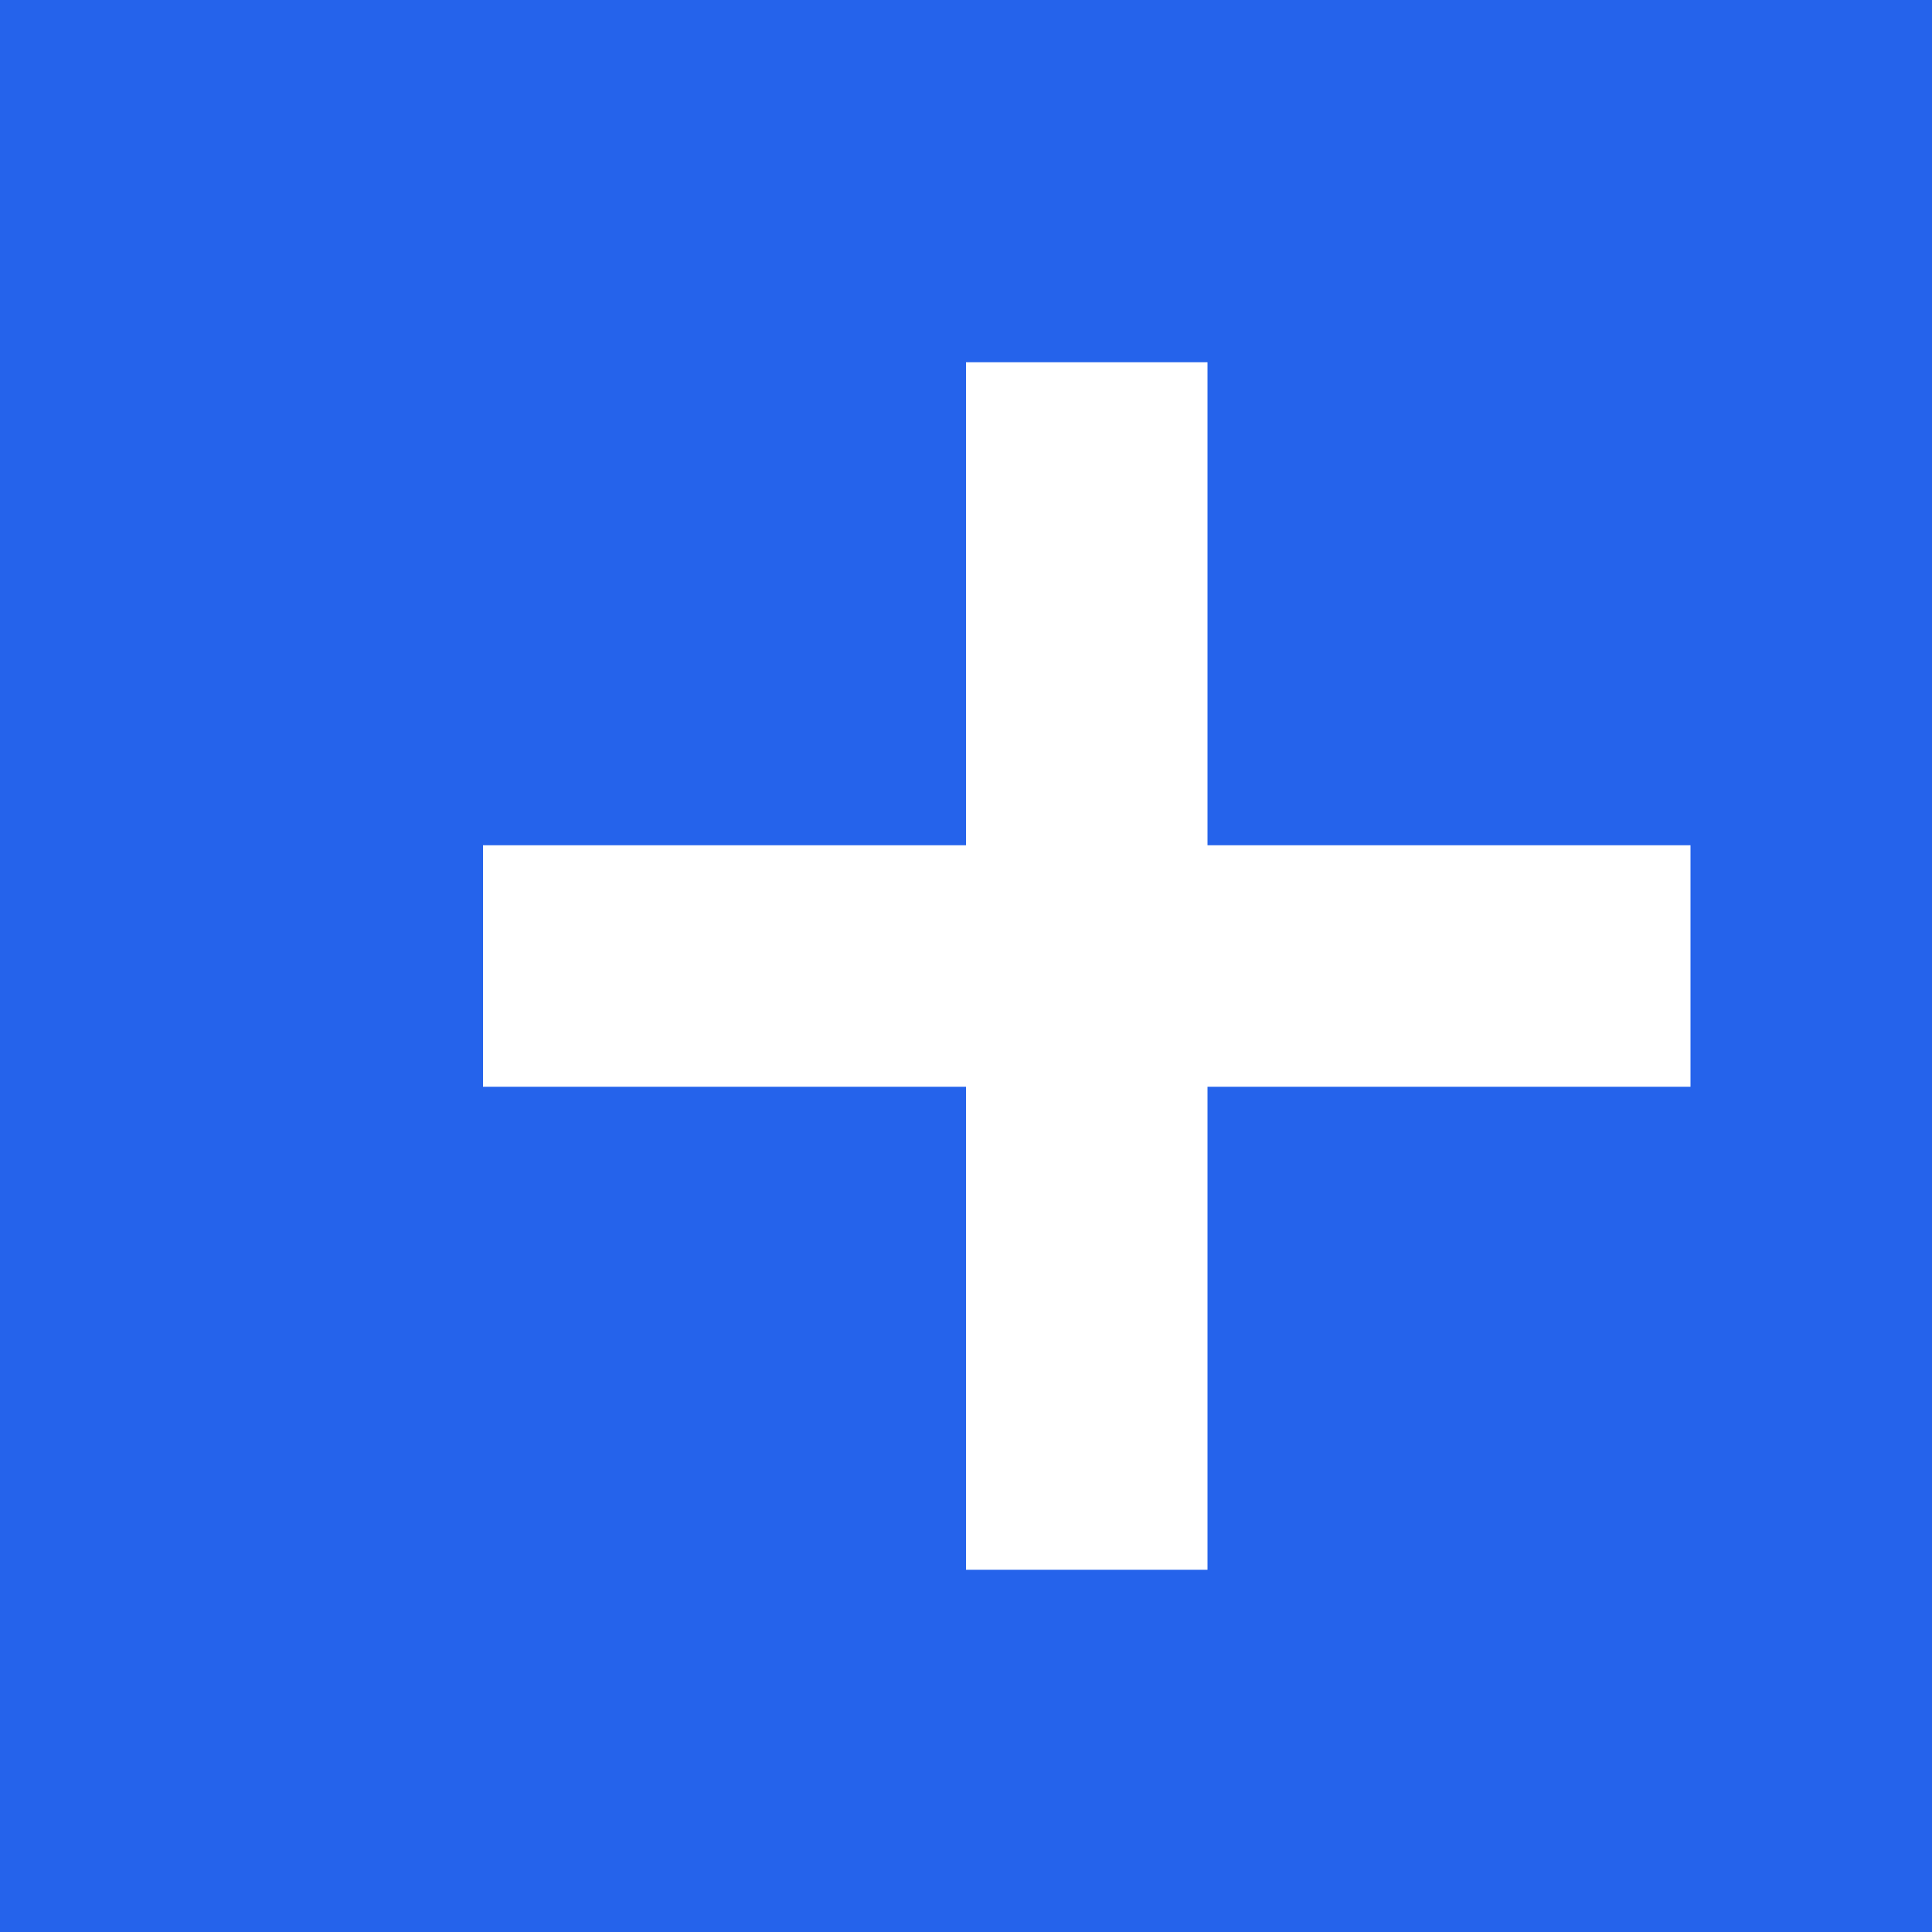 <svg xmlns="http://www.w3.org/2000/svg" viewBox="0 0 32 32" fill="none">
  <rect width="32" height="32" fill="#2563eb"/>
  <path d="M16 6 L16 14 L8 14 L8 18 L16 18 L16 26 L20 26 L20 18 L28 18 L28 14 L20 14 L20 6 Z" fill="white"/>
</svg>
